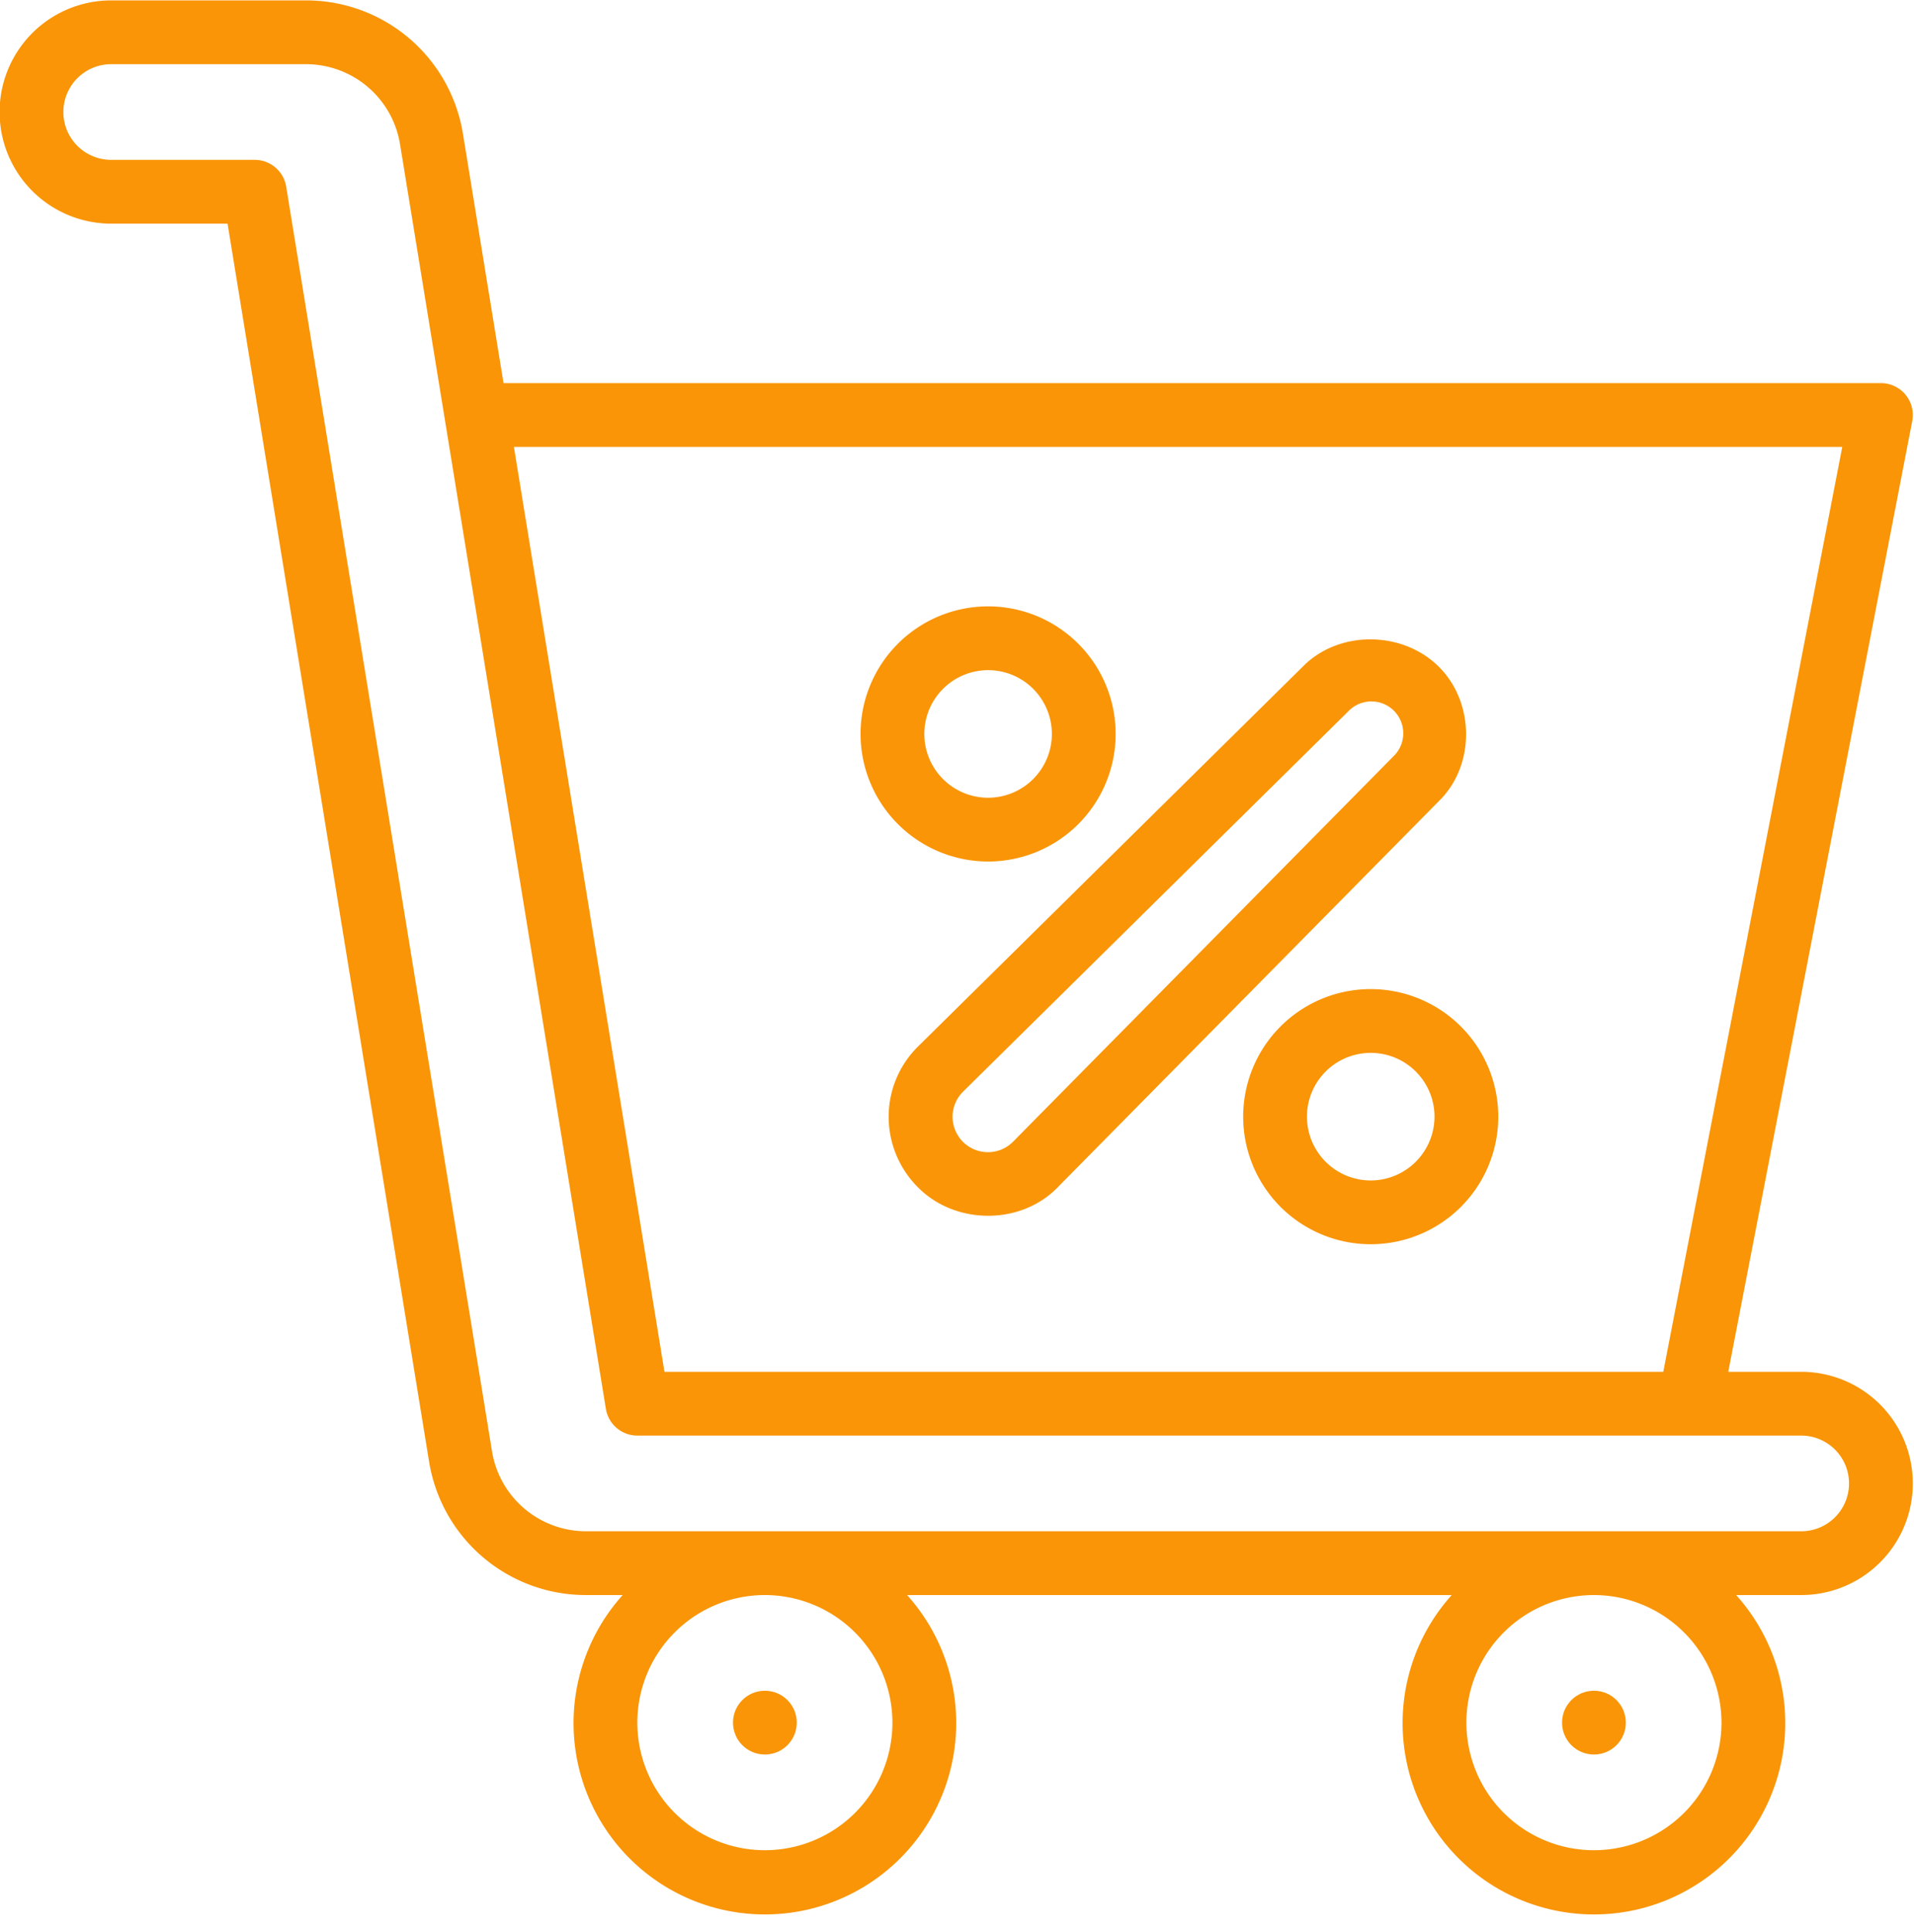 <?xml version="1.0" encoding="UTF-8" standalone="no"?><svg xmlns="http://www.w3.org/2000/svg" xmlns:xlink="http://www.w3.org/1999/xlink" fill="#f99506" height="484.7" preserveAspectRatio="xMidYMid meet" version="1" viewBox="16.1 15.9 480.2 484.7" width="480.2" zoomAndPan="magnify"><g data-name="Outline" id="change1_1"><circle cx="208" cy="448" fill="inherit" r="8"/><circle cx="416" cy="448" fill="inherit" r="8"/><path d="M468,360H449.7l46.157-238.48A8,8,0,0,0,488,112H142.429L132.266,49.574A39.842,39.842,0,0,0,92.789,16H44a28,28,0,0,0,0,56H73.195l50.539,310.426A39.842,39.842,0,0,0,163.211,416h9.113a48,48,0,1,0,71.352,0H380.324a48,48,0,1,0,71.352,0H468a28,28,0,0,0,0-56Zm10.305-232L433.4,360H182.805L145.034,128ZM240,448a32,32,0,1,1-32-32A32.036,32.036,0,0,1,240,448Zm208,0a32,32,0,1,1-32-32A32.036,32.036,0,0,1,448,448Zm20-48H163.211a23.913,23.913,0,0,1-23.688-20.145L87.9,62.715A8,8,0,0,0,80,56H44a12,12,0,0,1,0-24H92.789a23.913,23.913,0,0,1,23.688,20.145l51.628,317.14A8,8,0,0,0,176,376H468a12,12,0,0,1,0,24Z" fill="inherit"/><path d="M264,232a32,32,0,1,0-32-32A32.034,32.034,0,0,0,264,232Zm0-48a16,16,0,1,1-16,16A16.019,16.019,0,0,1,264,184Z" fill="inherit"/><path d="M360,264a32,32,0,1,0,32,32A32.034,32.034,0,0,0,360,264Zm0,48a16,16,0,1,1,16-16A16.019,16.019,0,0,1,360,312Z" fill="inherit"/><path d="M239.055,296a25,25,0,0,0,7.289,17.66c9.4,9.6,26.037,9.639,35.281-.105l95.344-96.578c9.309-8.933,9.216-24.911.008-33.938C367.82,174.06,352.039,174,343.07,183l-96.625,95.383A24.73,24.73,0,0,0,239.055,296Zm18.633-6.234,96.664-95.422a8,8,0,1,1,11.265,11.351l-95.375,96.614a8.873,8.873,0,1,1-12.554-12.543Z" fill="inherit"/></g></svg>